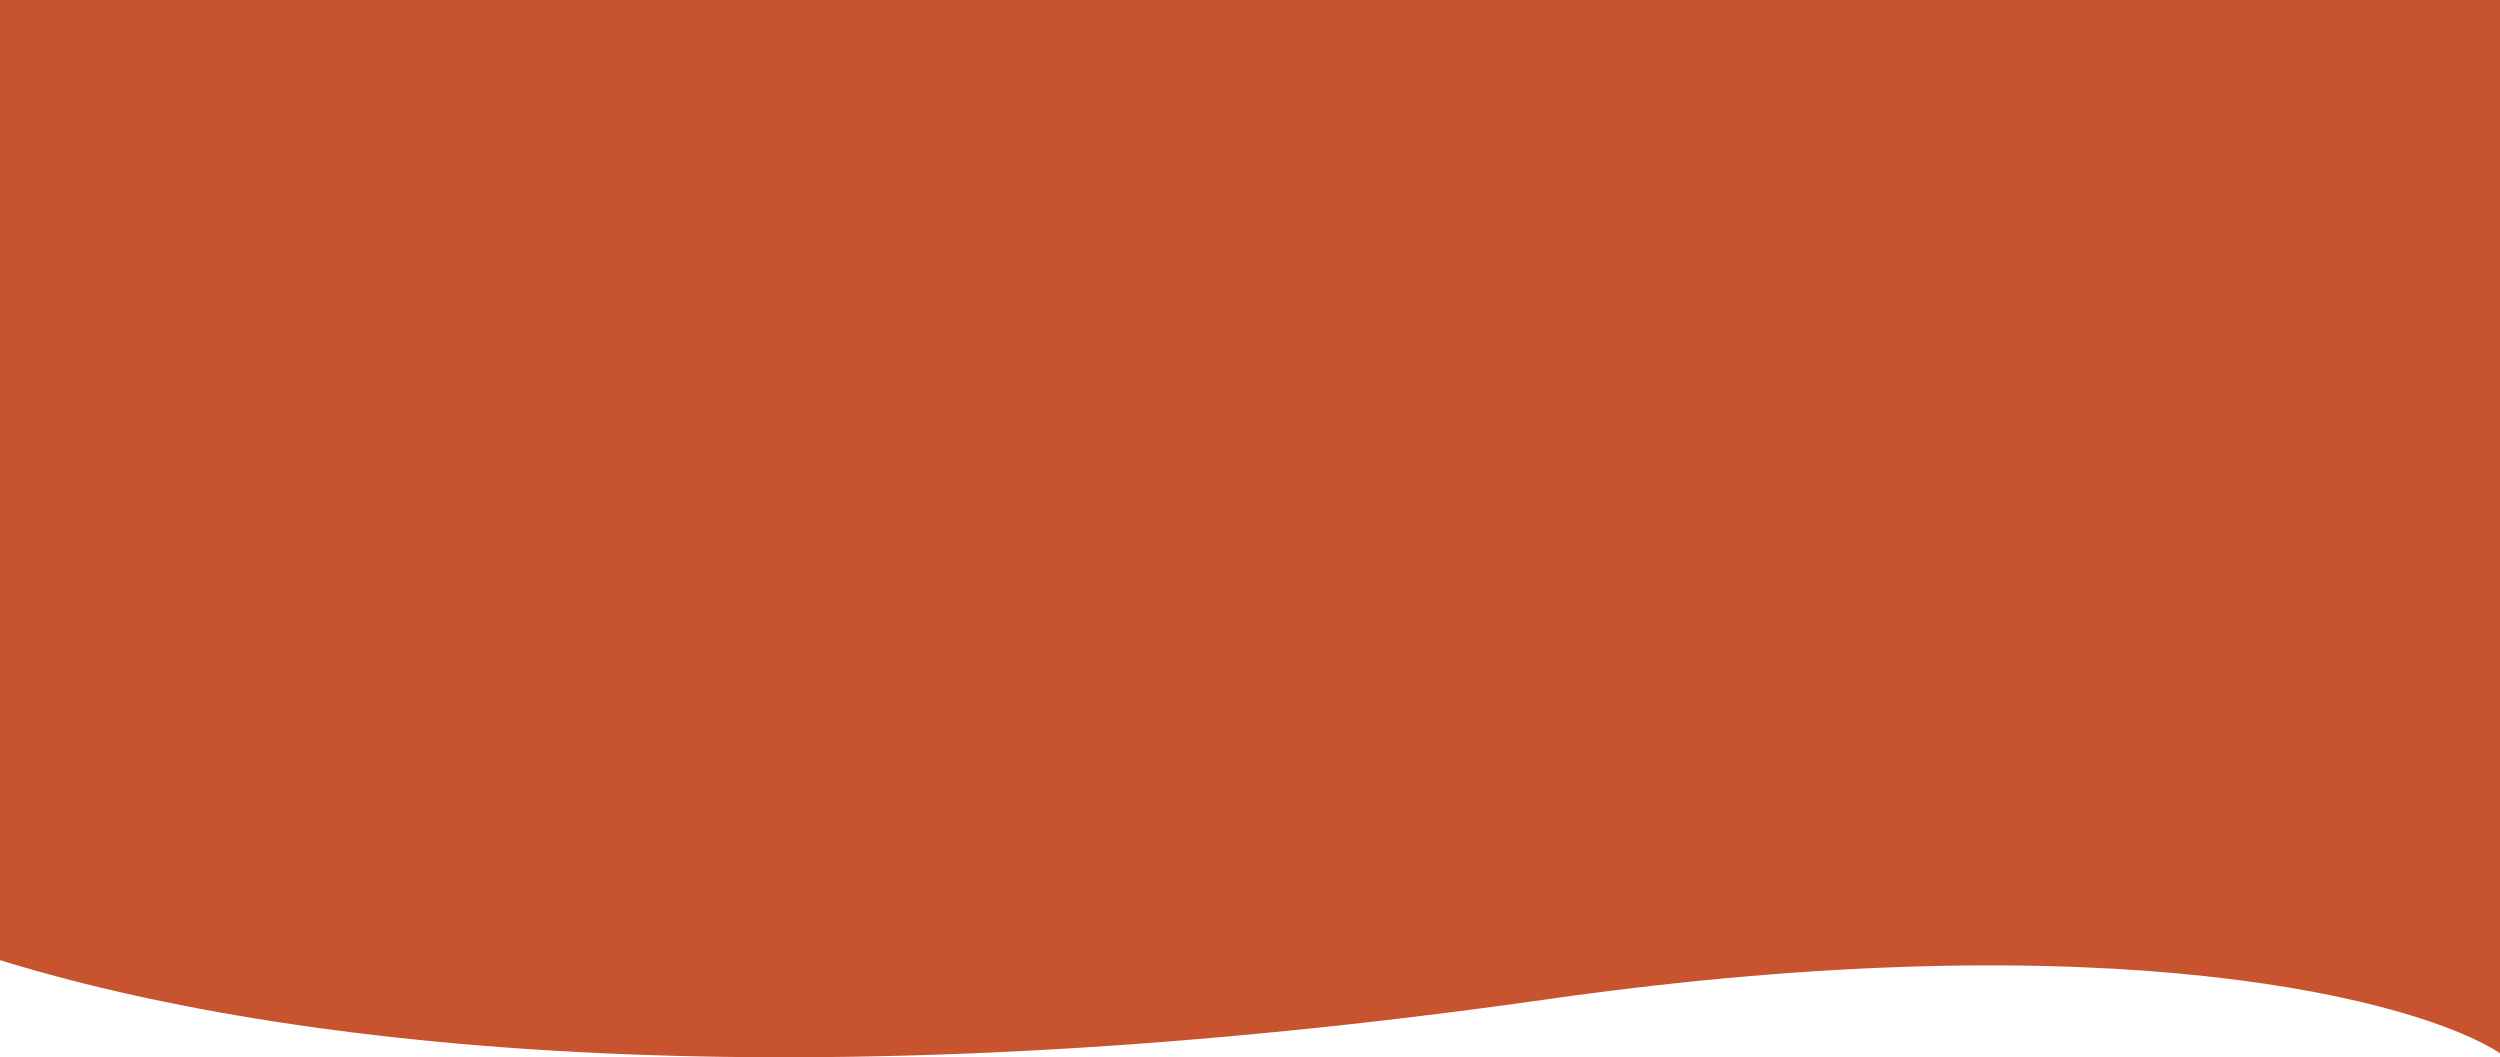 <svg width="1440" height="609" viewBox="0 0 1440 609" fill="none" xmlns="http://www.w3.org/2000/svg">
<path d="M0 532H1440V0H0V532Z" fill="#C7532F"/>
<path d="M891.114 575.595C1219.9 528.887 1394.03 576.803 1440 606.6V523.25H0V553.047C181.408 609.016 480.129 633.981 891.114 575.595Z" fill="#C7532F"/>
</svg>

